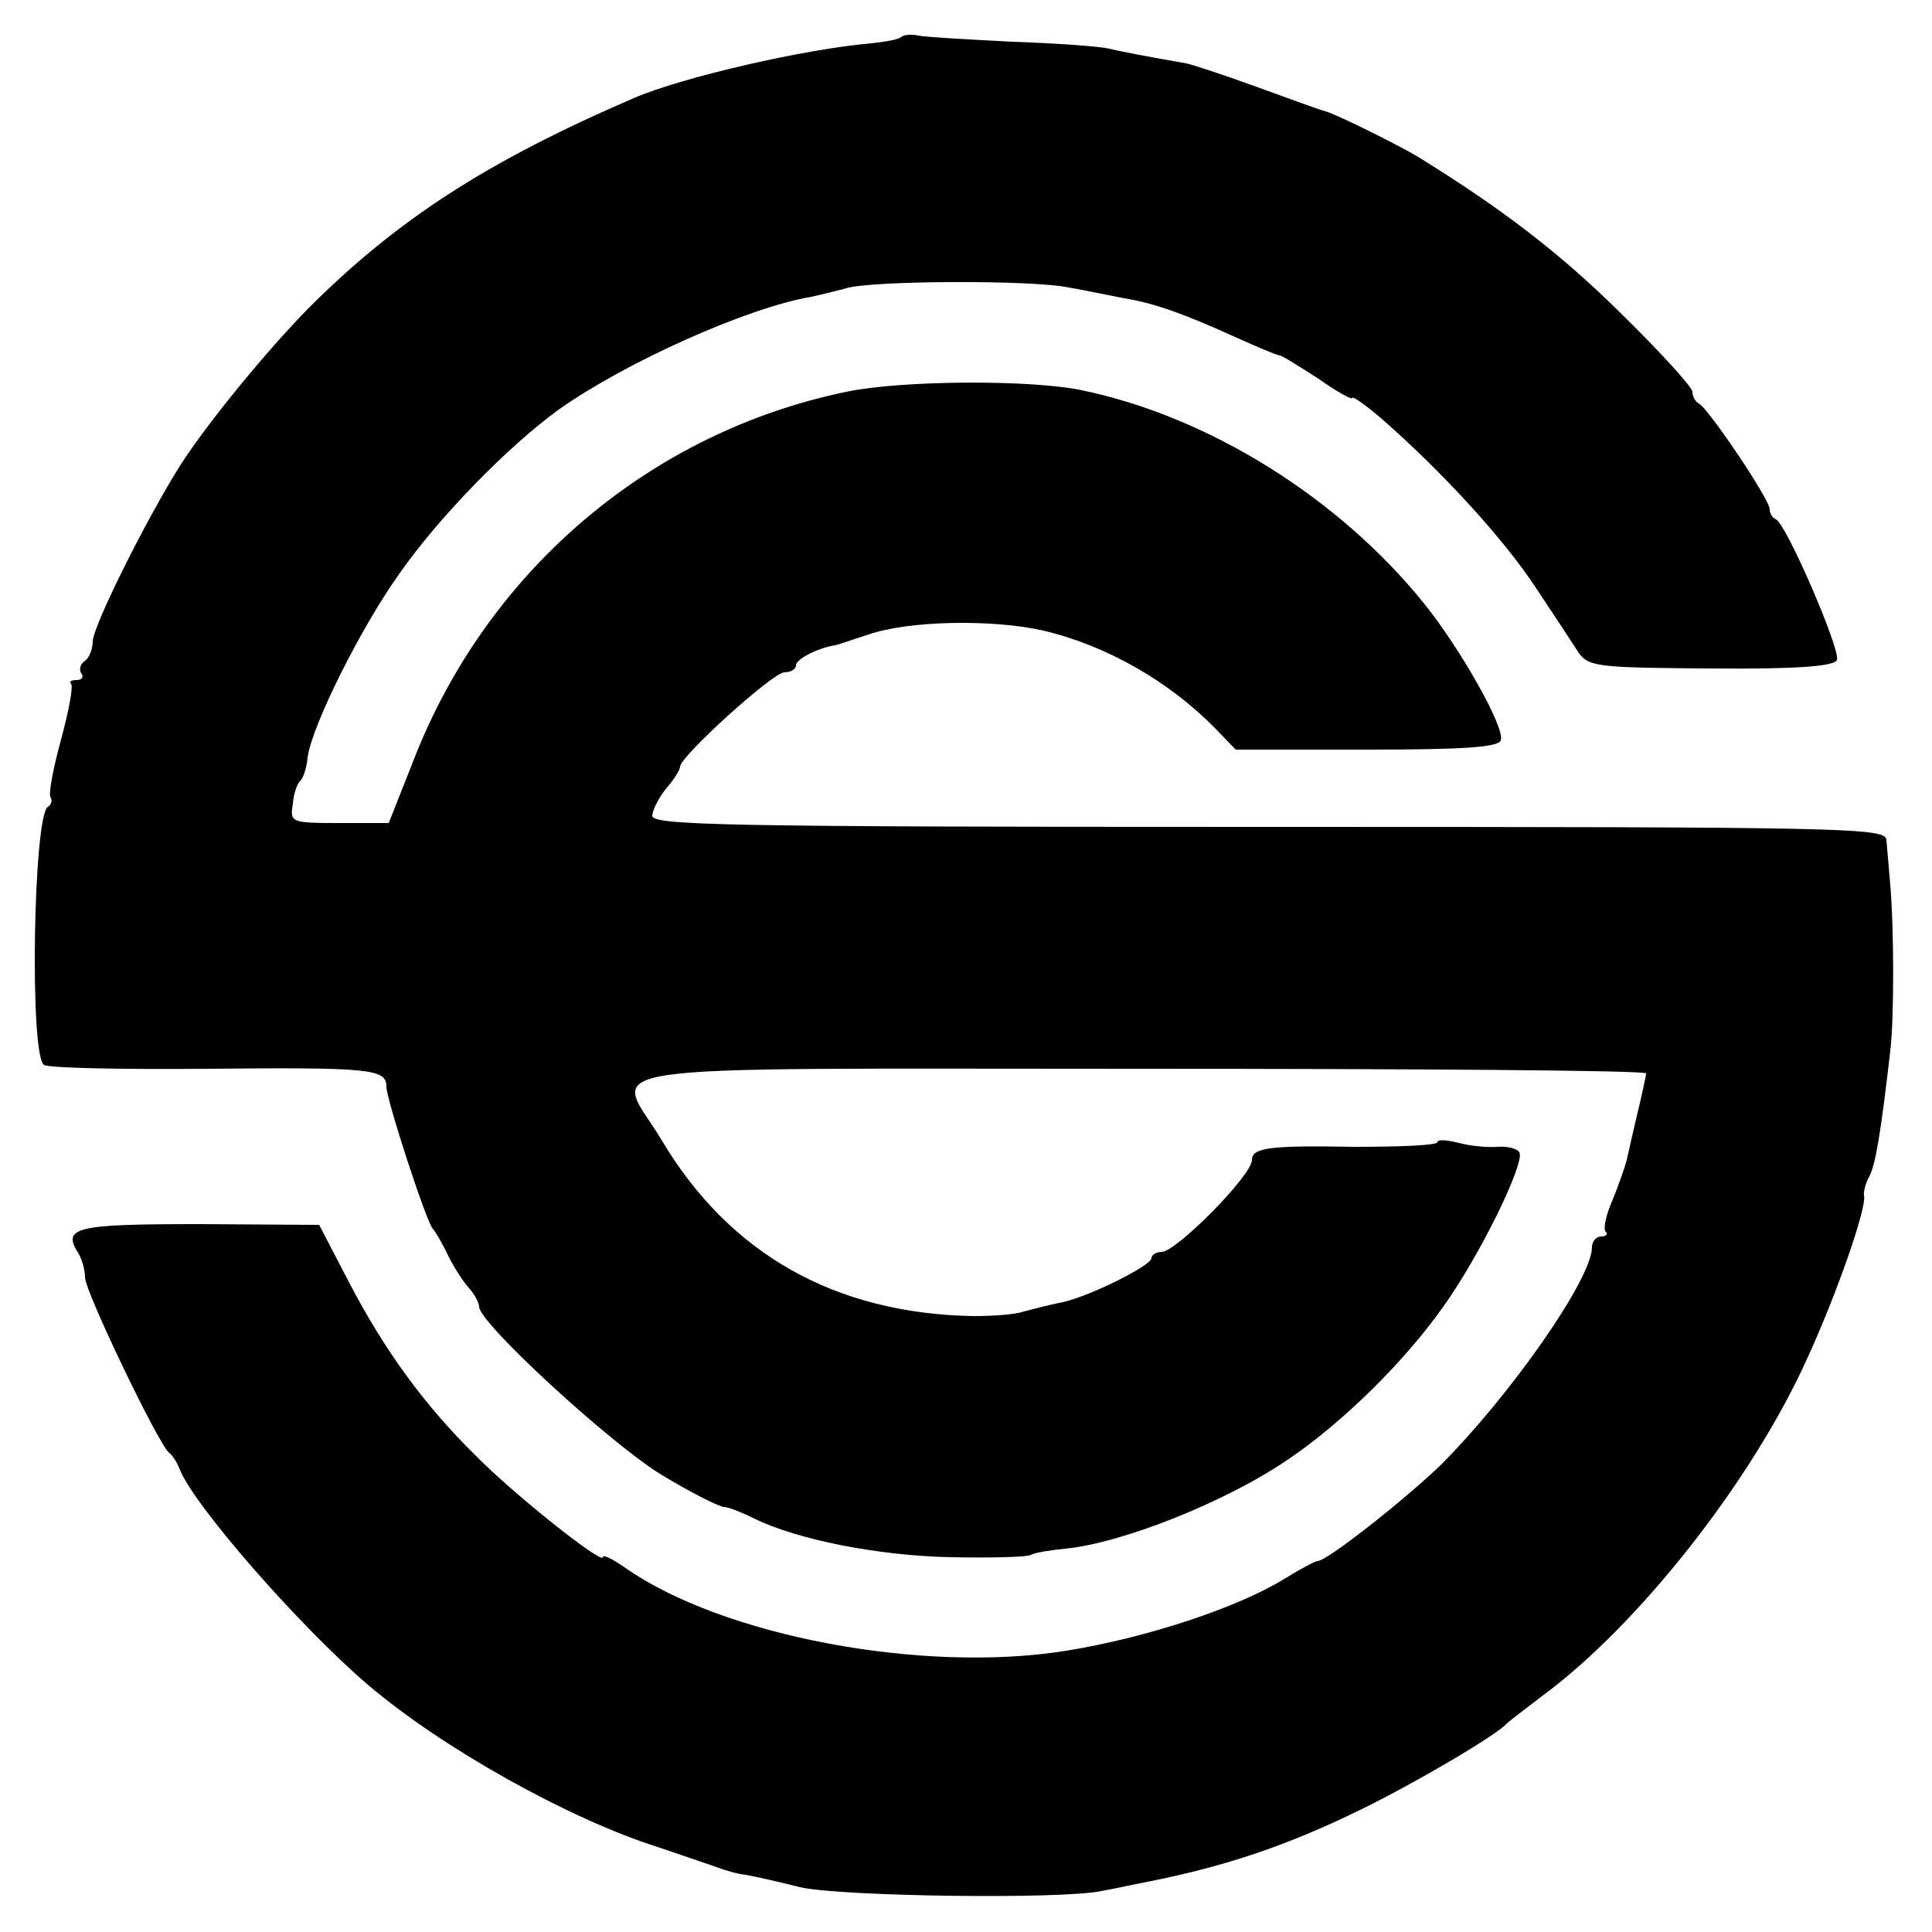<?xml version="1.0" standalone="no"?>
<!DOCTYPE svg PUBLIC "-//W3C//DTD SVG 20010904//EN"
 "http://www.w3.org/TR/2001/REC-SVG-20010904/DTD/svg10.dtd">
<svg version="1.0" xmlns="http://www.w3.org/2000/svg"
 width="250pt" height="250pt" viewBox="0 0 250 250"
 preserveAspectRatio="xMidYMid meet">
<g transform="translate(0,250) scale(0.1,-0.1)"
fill="#000000" stroke="none">
<path d="M1166 2452 c-3 -3 -20 -6 -38 -8 -85 -7 -246 -44 -308 -71 -190 -82
-306 -157 -421 -272 -55 -56 -131 -149 -165 -202 -45 -71 -114 -210 -114 -229
0 -10 -5 -22 -10 -25 -6 -4 -8 -11 -5 -16 4 -5 1 -9 -6 -9 -7 0 -10 -2 -7 -5
3 -3 -3 -35 -13 -72 -10 -36 -16 -69 -14 -74 3 -4 2 -10 -3 -13 -19 -11 -24
-323 -5 -334 6 -4 100 -6 210 -5 212 2 233 0 233 -23 0 -17 52 -176 60 -184 3
-3 12 -18 20 -35 8 -16 21 -36 28 -43 6 -7 12 -18 12 -23 0 -21 172 -179 237
-218 38 -23 74 -41 80 -41 5 0 23 -7 39 -15 55 -27 159 -48 254 -50 52 -1 99
0 104 3 5 3 25 6 44 8 74 7 210 61 291 117 69 47 148 125 197 194 48 66 108
189 100 202 -3 5 -16 8 -28 7 -13 -1 -35 1 -50 5 -16 4 -28 5 -28 1 0 -4 -48
-6 -107 -6 -110 2 -133 -1 -133 -17 0 -20 -98 -119 -117 -119 -7 0 -13 -4 -13
-8 0 -10 -87 -53 -120 -58 -14 -3 -34 -8 -45 -11 -11 -4 -40 -6 -65 -6 -179 3
-316 80 -404 228 -61 101 -125 92 619 92 360 0 655 -2 655 -6 0 -3 -5 -26 -11
-51 -6 -25 -12 -52 -14 -61 -2 -8 -10 -31 -18 -51 -9 -20 -13 -39 -9 -42 3 -3
0 -6 -6 -6 -7 0 -12 -7 -12 -14 0 -41 -106 -192 -196 -282 -48 -46 -147 -124
-159 -124 -3 0 -22 -10 -43 -23 -60 -37 -177 -76 -282 -93 -186 -30 -446 19
-572 108 -16 11 -28 17 -28 13 0 -10 -115 81 -165 132 -66 65 -117 135 -163
223 l-39 75 -156 1 c-158 0 -177 -4 -156 -37 5 -8 9 -22 9 -32 0 -18 96 -218
109 -227 4 -3 10 -12 13 -20 17 -46 156 -205 244 -280 96 -82 261 -174 375
-210 35 -12 71 -24 79 -27 8 -3 24 -8 35 -9 11 -2 43 -9 70 -16 52 -12 338
-16 390 -5 17 3 44 9 60 12 101 20 181 47 275 93 66 32 176 96 190 112 3 3 23
18 45 35 124 91 271 277 343 436 39 85 78 197 74 212 -1 4 2 16 7 25 8 15 15
58 27 162 5 41 5 157 0 215 -2 22 -4 48 -5 58 -1 16 -46 17 -800 17 -715 0
-799 2 -797 15 1 9 10 25 19 36 9 10 17 23 17 27 0 13 120 122 135 122 8 0 15
4 15 9 0 8 27 22 50 26 3 0 22 7 44 14 52 18 160 20 226 5 81 -19 162 -65 222
-126 l27 -28 170 0 c124 0 170 3 173 12 6 16 -53 120 -100 178 -110 136 -278
241 -442 275 -66 14 -234 13 -305 -2 -251 -52 -459 -227 -556 -467 l-36 -91
-64 0 c-63 0 -64 1 -60 25 1 14 6 27 10 30 3 3 8 16 9 30 6 42 69 168 119 238
51 73 141 165 206 212 86 61 244 132 327 146 14 3 34 8 45 11 31 10 241 11
288 1 23 -4 56 -11 72 -14 37 -6 75 -19 143 -50 29 -13 55 -24 58 -24 3 0 25
-14 50 -30 24 -17 44 -28 44 -25 0 3 17 -9 38 -27 80 -70 159 -157 199 -218
24 -36 49 -74 56 -85 13 -18 27 -19 172 -20 112 -1 159 3 162 11 5 13 -66 177
-79 182 -5 2 -8 8 -8 13 0 13 -81 133 -92 137 -4 2 -8 9 -8 15 0 6 -42 52 -93
102 -78 77 -152 134 -262 202 -23 14 -105 55 -120 59 -5 1 -46 16 -90 32 -44
16 -84 29 -90 30 -46 8 -83 15 -100 19 -11 3 -67 7 -125 9 -58 3 -113 6 -122
8 -9 2 -19 1 -22 -2z"/>
</g>
</svg>
